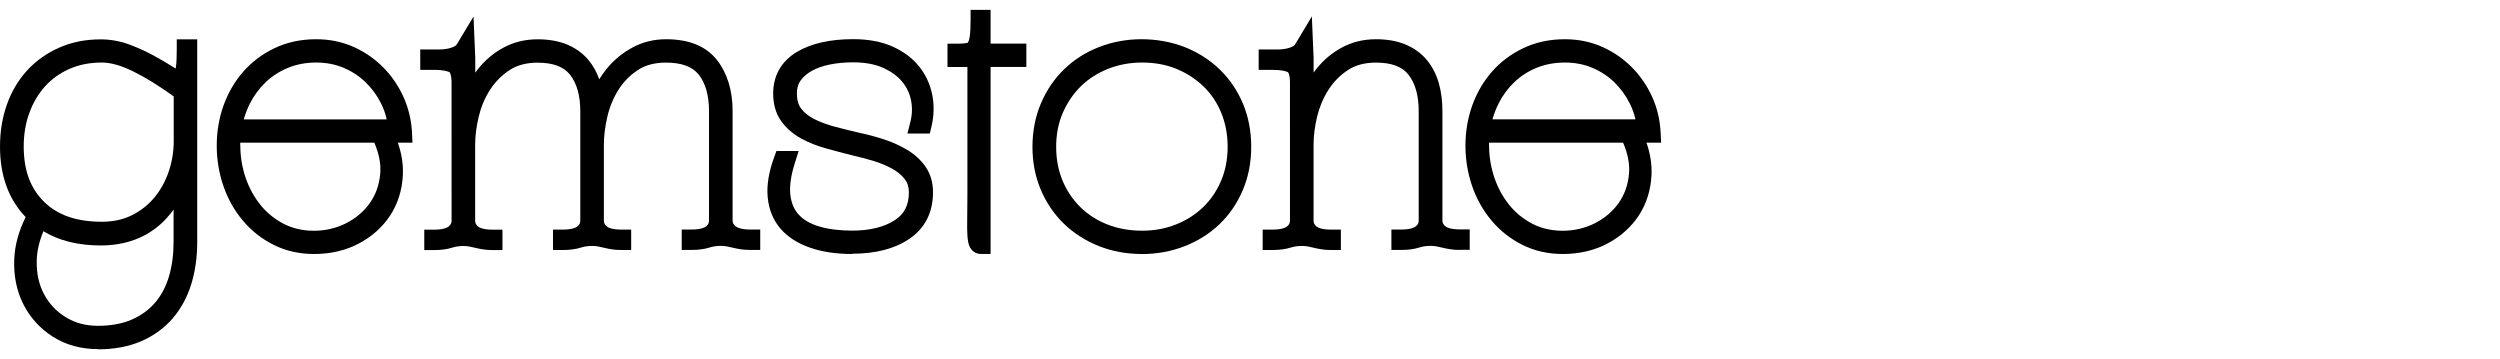 <?xml version="1.0" encoding="UTF-8"?> <svg xmlns="http://www.w3.org/2000/svg" id="katman_1" viewBox="0 0 369 53"><path d="M14.5,51.53c-2.55,0-4.8-.62-6.71-1.84-1.89-1.21-3.35-2.82-4.34-4.78-.99-1.95-1.44-4.17-1.35-6.6.08-2.09.65-4.2,1.69-6.27-2.52-2.61-3.79-6.1-3.79-10.42,0-2.19.34-4.27,1.01-6.17.68-1.93,1.69-3.63,2.99-5.05,1.3-1.42,2.89-2.55,4.72-3.36,1.84-.82,3.9-1.23,6.13-1.23,1.49,0,2.96.27,4.37.81,1.31.5,2.53,1.06,3.64,1.68,1.07.6,2,1.14,2.77,1.63.11.07.21.13.3.19,0,0,0-.01,0-.02.07-.37.11-.81.13-1.3.02-.54.03-1.06.03-1.57v-1.42h3.02v29.92c0,2.21-.29,4.29-.87,6.18-.59,1.94-1.52,3.64-2.74,5.07-1.24,1.44-2.8,2.57-4.65,3.38-1.83.79-3.97,1.2-6.35,1.2ZM6.41,34.13c-.63,1.51-.97,2.99-.99,4.4-.04,1.84.33,3.5,1.09,4.91.77,1.43,1.82,2.54,3.21,3.39,1.39.85,2.95,1.26,4.78,1.26s3.58-.31,4.98-.93c1.38-.61,2.53-1.45,3.42-2.5.91-1.06,1.59-2.35,2.03-3.83.46-1.54.69-3.26.69-5.12v-4.78c-.49.68-1.03,1.31-1.62,1.88-2.38,2.27-5.46,3.42-9.14,3.42-3.33,0-6.17-.71-8.45-2.1ZM15.04,9.23c-1.75,0-3.36.31-4.77.93-1.41.62-2.62,1.48-3.6,2.56-.99,1.1-1.78,2.42-2.33,3.92-.56,1.51-.84,3.19-.84,4.97,0,3.52.98,6.19,3,8.17,2.02,1.99,4.82,2.95,8.55,2.95,1.65,0,3.13-.32,4.41-.96,1.3-.65,2.41-1.52,3.3-2.58.9-1.08,1.62-2.36,2.12-3.81.51-1.46.76-2.99.76-4.55v-6.6c-2.14-1.54-4.12-2.77-5.9-3.65-1.81-.9-3.39-1.35-4.68-1.35Z"></path><path d="M46.36,37.49c-2.17,0-4.18-.45-5.97-1.35-1.77-.88-3.3-2.09-4.56-3.6-1.25-1.49-2.21-3.2-2.86-5.1-.65-1.88-.98-3.88-.98-5.95s.34-4.08,1.01-5.94c.68-1.88,1.66-3.56,2.91-4.98,1.26-1.44,2.82-2.61,4.63-3.47,1.82-.87,3.88-1.31,6.13-1.31,1.95,0,3.79.37,5.46,1.11,1.65.73,3.13,1.74,4.39,3,1.25,1.25,2.27,2.73,3.02,4.38.75,1.66,1.18,3.44,1.27,5.29l.07,1.49h-2.16c.57,1.63.82,3.24.74,4.8-.11,2.23-.75,4.23-1.88,5.96-1.13,1.71-2.69,3.11-4.63,4.13-1.94,1.02-4.15,1.54-6.57,1.54ZM35.47,21.49c0,1.63.27,3.23.79,4.76.52,1.52,1.27,2.87,2.22,4.04.93,1.14,2.08,2.07,3.42,2.76,1.31.67,2.81,1.01,4.45,1.01s3.28-.37,4.73-1.11c1.44-.73,2.62-1.73,3.5-2.97.88-1.25,1.39-2.66,1.54-4.32.13-1.42-.16-2.96-.87-4.6h-19.79v.44ZM57.08,17.61c-.18-.81-.46-1.59-.83-2.33-.6-1.21-1.39-2.28-2.33-3.18-.93-.89-2.02-1.6-3.25-2.11-1.22-.51-2.57-.76-4.02-.76s-2.87.26-4.11.77c-1.25.51-2.37,1.22-3.31,2.12-.95.9-1.74,1.97-2.35,3.17-.37.74-.67,1.52-.9,2.33h21.09Z"></path><path d="M110.74,36.89c-.57,0-1.06-.04-1.5-.11-.4-.07-.78-.14-1.13-.23-.29-.07-.58-.14-.87-.19-.23-.04-.53-.07-.88-.07-.57,0-1.1.08-1.58.23-.77.25-1.66.37-2.74.37h-1.42v-3.01h1.42c1.39,0,1.95-.29,2.17-.46.31-.25.44-.51.44-.88v-16.14c0-2.3-.51-4.11-1.52-5.39-.95-1.19-2.54-1.77-4.86-1.77-1.63,0-3.01.37-4.11,1.09-1.17.77-2.12,1.73-2.85,2.88-.75,1.18-1.31,2.51-1.65,3.95-.35,1.48-.53,2.91-.53,4.23v11.16c0,.37.13.63.44.88.21.17.78.46,2.17.46h1.42v3.01h-1.42c-.57,0-1.06-.04-1.5-.11-.4-.07-.78-.14-1.13-.23-.29-.07-.58-.14-.87-.19-.23-.04-.51-.07-.82-.07-.61,0-1.16.08-1.64.23-.77.25-1.66.37-2.74.37h-1.42v-3.01h1.42c1.39,0,1.95-.29,2.17-.46.31-.25.44-.51.44-.88v-16.14c0-2.3-.51-4.11-1.52-5.39-.95-1.19-2.52-1.77-4.8-1.77-1.63,0-3.01.37-4.11,1.09-1.17.77-2.14,1.75-2.89,2.91-.77,1.2-1.33,2.53-1.67,3.95-.35,1.46-.53,2.87-.53,4.2v11.16c0,.37.13.63.44.88.21.17.78.46,2.17.46h1.42v3.01h-1.42c-.57,0-1.06-.04-1.5-.11-.4-.07-.78-.14-1.13-.23-.29-.07-.58-.14-.87-.19-.23-.04-.51-.07-.82-.07-.61,0-1.16.08-1.64.23-.77.25-1.66.37-2.74.37h-1.42v-3.01h1.42c1.39,0,1.95-.29,2.17-.46.31-.25.44-.51.44-.88V12.25c0-1.28-.28-1.58-.28-1.58-.17-.1-.78-.36-2.32-.36h-2.02v-3.01h2.86c.42,0,.83-.04,1.21-.12.36-.07.69-.19.98-.33.16-.08.28-.19.38-.36l2.43-4.05.26,6.16v2.13c.13-.19.27-.37.41-.55,1.04-1.31,2.3-2.37,3.77-3.16,1.5-.81,3.19-1.22,5.02-1.22,1.66,0,3.12.26,4.35.77,1.27.53,2.33,1.3,3.16,2.29.68.82,1.21,1.78,1.59,2.84.34-.56.71-1.08,1.12-1.58,1.05-1.28,2.32-2.32,3.78-3.11,1.5-.81,3.17-1.22,4.96-1.22,3.41,0,5.94,1.04,7.54,3.1,1.51,1.95,2.28,4.47,2.28,7.5v16.14c0,.36.13.62.45.87.23.18.81.48,2.21.48h1.42v3.01h-1.42Z"></path><path d="M125.79,37.49c-2.35,0-4.43-.31-6.19-.92-1.85-.64-3.33-1.58-4.39-2.81-1.09-1.26-1.73-2.83-1.9-4.67-.16-1.74.16-3.72.95-5.87l.34-.93h3.28l-.58,1.84c-.58,1.83-.79,3.41-.64,4.68.15,1.19.55,2.13,1.23,2.87.7.77,1.7,1.35,2.97,1.73,1.38.42,3.04.63,4.93.63,2.59,0,4.7-.52,6.28-1.54,1.42-.92,2.08-2.23,2.08-4.12,0-.77-.19-1.39-.58-1.9-.46-.6-1.07-1.12-1.82-1.54-.83-.47-1.76-.86-2.77-1.17-1.09-.33-2.17-.61-3.19-.84-1.29-.33-2.55-.66-3.81-1.01-1.36-.37-2.62-.86-3.73-1.48-1.2-.66-2.19-1.52-2.93-2.54-.79-1.1-1.2-2.48-1.2-4.1,0-2.65,1.21-4.77,3.51-6.14,2.09-1.25,4.88-1.88,8.29-1.88,2.23,0,4.18.36,5.79,1.08,1.65.73,2.98,1.73,3.96,2.96.98,1.23,1.63,2.64,1.93,4.18.3,1.52.26,3.07-.1,4.62l-.26,1.09h-3.3l.44-1.76c.27-1.07.29-2.14.08-3.18-.21-1.04-.65-1.93-1.32-2.74-.68-.81-1.62-1.49-2.79-2.02-1.19-.53-2.68-.81-4.43-.81-1.22,0-2.39.11-3.47.33-1.03.21-1.93.53-2.67.95-.7.4-1.24.87-1.64,1.44-.35.5-.52,1.11-.52,1.86,0,.97.21,1.7.63,2.25.49.64,1.13,1.14,1.94,1.55.91.45,1.93.83,3.06,1.13,1.21.32,2.4.61,3.59.89,1.17.24,2.39.57,3.6.96,1.25.41,2.41.93,3.43,1.54,1.11.66,2.02,1.49,2.71,2.47.75,1.06,1.13,2.34,1.13,3.79,0,3.01-1.18,5.33-3.5,6.9-2.15,1.46-4.98,2.19-8.41,2.19Z"></path><path d="M144.81,37.49c-.78,0-1.44-.46-1.74-1.19-.14-.35-.23-.82-.28-1.53-.04-.58-.05-1.37-.03-2.41.02-.97.03-2.21.03-3.72V9.89h-2.94v-3.44h1.42c.6,0,1.08-.03,1.42-.1.11-.02.15-.05.18-.1.04-.05.17-.26.26-.85.09-.59.13-1.44.13-2.52v-1.42h2.95v4.98h5.28v3.44h-5.28v27.6h-1.42Z"></path><path d="M168.51,37.49c-2.25,0-4.39-.4-6.35-1.18-1.97-.79-3.7-1.9-5.14-3.3-1.45-1.41-2.6-3.1-3.41-5.03-.81-1.92-1.22-4.05-1.22-6.31s.42-4.46,1.25-6.41c.83-1.95,1.99-3.65,3.44-5.05,1.45-1.41,3.19-2.51,5.15-3.27,1.96-.76,4.07-1.15,6.27-1.15s4.45.4,6.41,1.18c1.96.79,3.69,1.89,5.14,3.3,1.45,1.41,2.6,3.1,3.41,5.03.81,1.93,1.22,4.07,1.22,6.37s-.42,4.46-1.25,6.41c-.83,1.95-1.99,3.64-3.45,5.03-1.45,1.38-3.18,2.47-5.15,3.24-1.96.76-4.09,1.15-6.33,1.15ZM168.57,9.23c-1.77,0-3.45.31-5,.92-1.54.61-2.89,1.47-4,2.55-1.12,1.09-2.02,2.41-2.69,3.93-.66,1.51-.99,3.21-.99,5.04s.32,3.48.94,4.98c.62,1.5,1.51,2.81,2.62,3.91,1.12,1.1,2.46,1.97,4,2.57,1.54.61,3.26.92,5.12.92s3.46-.31,5-.92c1.54-.61,2.89-1.47,4.01-2.55,1.12-1.08,2.01-2.39,2.65-3.89.64-1.49.97-3.18.97-5.02s-.32-3.49-.94-5.01c-.62-1.51-1.5-2.82-2.62-3.9-1.12-1.09-2.47-1.96-3.99-2.59-1.52-.63-3.23-.94-5.07-.94Z"></path><path d="M215.49,36.89c-.57,0-1.06-.04-1.5-.11-.4-.07-.78-.14-1.13-.23-.29-.07-.58-.14-.87-.19-.23-.04-.51-.07-.82-.07-.61,0-1.16.08-1.64.23-.77.25-1.66.37-2.74.37h-1.42v-3.01h1.42c1.39,0,1.95-.29,2.17-.46.31-.25.44-.51.44-.88v-16.14c0-2.3-.51-4.11-1.52-5.39-.95-1.19-2.52-1.77-4.8-1.77-1.63,0-3.01.37-4.11,1.09-1.17.77-2.14,1.75-2.88,2.91-.77,1.2-1.33,2.53-1.68,3.95-.35,1.46-.53,2.88-.53,4.2v11.16c0,.37.13.63.44.88.21.17.78.46,2.17.46h1.42v3.01h-1.42c-.57,0-1.06-.04-1.49-.11-.4-.07-.78-.14-1.13-.23-.29-.07-.58-.14-.87-.19-.24-.04-.51-.07-.82-.07-.61,0-1.16.08-1.64.23-.77.25-1.67.37-2.75.37h-1.42v-3.01h1.42c1.39,0,1.95-.29,2.17-.46.31-.25.44-.51.44-.88V12.25c0-1.28-.28-1.58-.28-1.58-.22-.13-.83-.36-2.32-.36h-2.02v-3.01h2.86c.42,0,.83-.04,1.21-.12.36-.07.69-.19.97-.33.16-.08.28-.19.38-.36l2.43-4.07.26,6.17v2.13c.13-.19.27-.37.41-.55,1.04-1.31,2.3-2.37,3.77-3.16,1.5-.81,3.19-1.22,5.02-1.22,1.66,0,3.12.26,4.35.77,1.27.53,2.33,1.3,3.16,2.29.8.97,1.4,2.12,1.77,3.42.35,1.25.53,2.63.53,4.11v16.14c0,.37.13.63.44.88.21.17.78.46,2.17.46h1.42v3.01h-1.42Z"></path><path d="M230.67,37.49c-2.17,0-4.18-.45-5.97-1.35s-3.3-2.09-4.56-3.6c-1.25-1.49-2.21-3.2-2.86-5.1-.65-1.88-.98-3.88-.98-5.95s.34-4.08,1.01-5.94c.68-1.88,1.65-3.55,2.91-4.98,1.26-1.44,2.82-2.61,4.63-3.47,1.82-.87,3.88-1.31,6.13-1.31,1.95,0,3.79.37,5.46,1.11,1.66.73,3.13,1.74,4.39,3,1.25,1.25,2.27,2.73,3.02,4.38.75,1.65,1.17,3.43,1.26,5.29l.07,1.49h-2.16c.57,1.63.82,3.24.74,4.8-.11,2.23-.75,4.23-1.88,5.96-1.13,1.71-2.69,3.11-4.63,4.13-1.94,1.02-4.15,1.54-6.57,1.54ZM219.79,21.49c0,1.63.27,3.23.79,4.76.52,1.52,1.27,2.87,2.22,4.04.93,1.14,2.08,2.07,3.42,2.76,1.31.67,2.81,1.01,4.45,1.01s3.28-.37,4.73-1.11c1.44-.73,2.62-1.73,3.5-2.97.88-1.25,1.39-2.66,1.54-4.32.13-1.42-.16-2.96-.87-4.6h-19.79v.44ZM241.39,17.61c-.18-.81-.46-1.59-.83-2.33-.61-1.21-1.39-2.28-2.33-3.18-.93-.89-2.02-1.6-3.25-2.11-1.22-.51-2.57-.76-4.02-.76s-2.87.26-4.12.76c-1.25.51-2.37,1.22-3.31,2.12-.95.9-1.74,1.97-2.34,3.17-.37.74-.67,1.52-.9,2.33h21.09Z"></path></svg> 